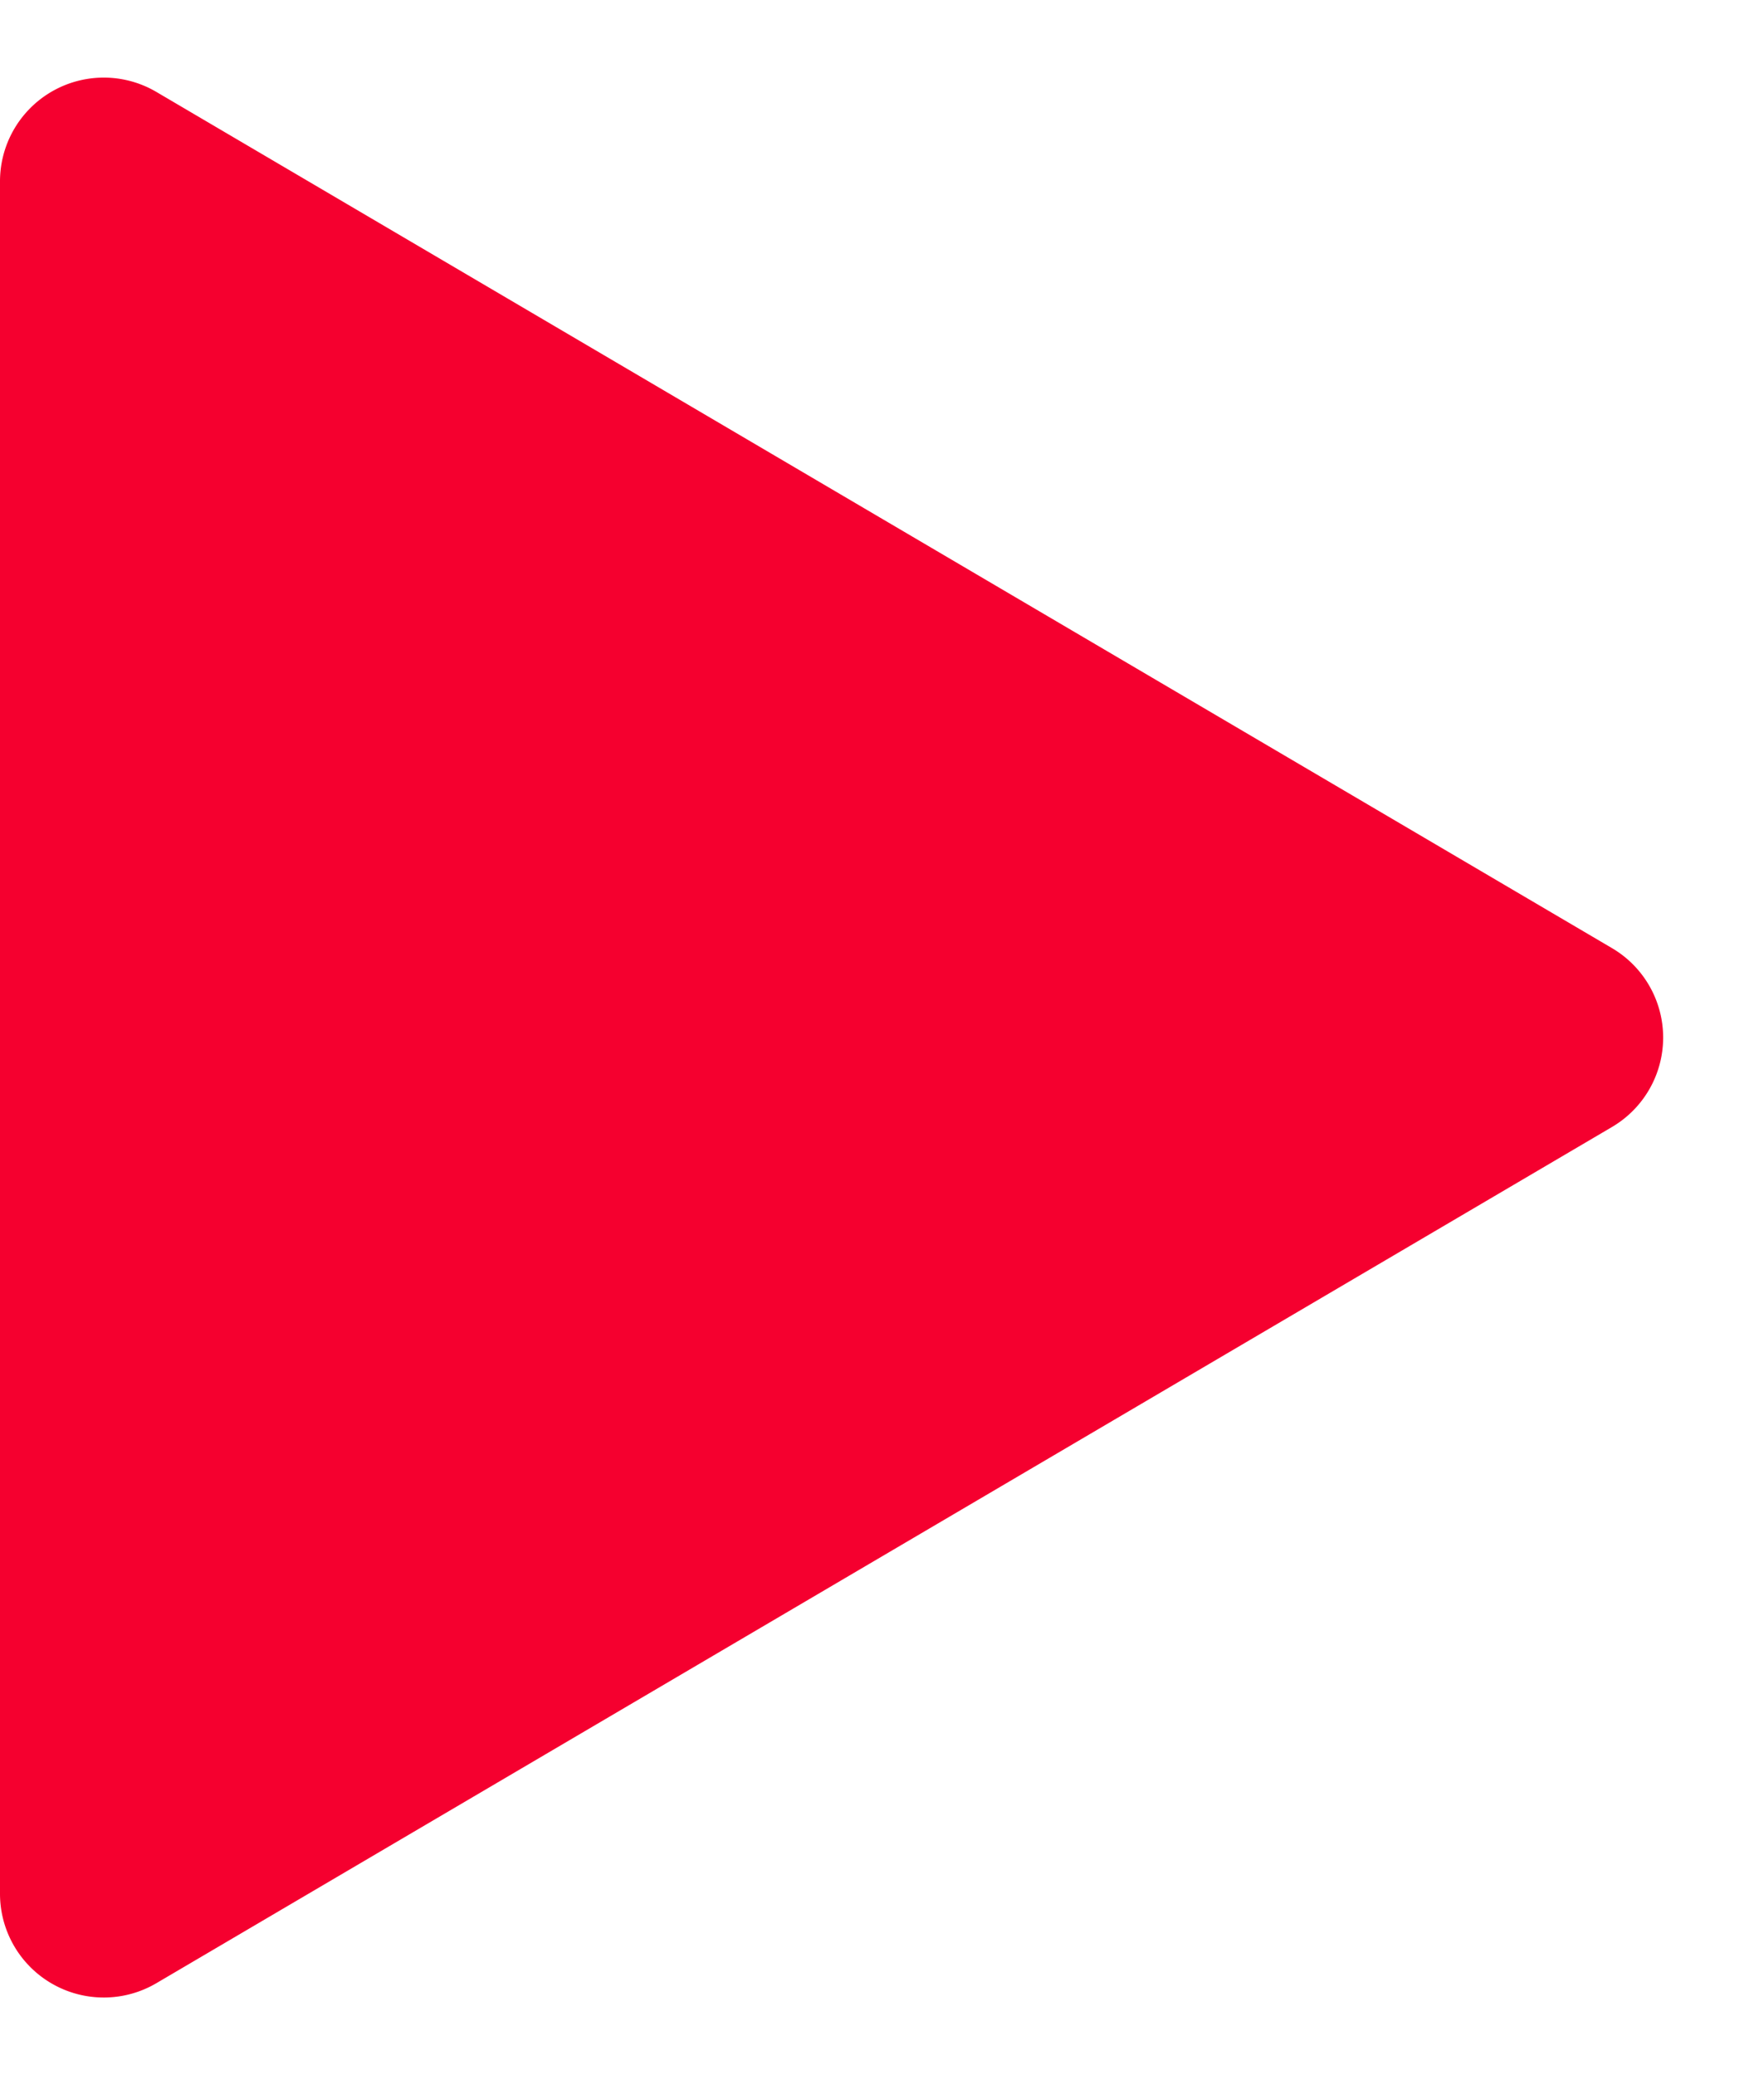 <svg xmlns="http://www.w3.org/2000/svg" width="17" height="20" viewBox="0 0 17 20">
  <path id="多角形_20" data-name="多角形 20" d="M9.138,1.465a1,1,0,0,1,1.724,0l8.252,14.028A1,1,0,0,1,18.252,17H1.748a1,1,0,0,1-.862-1.507Z" transform="translate(17) rotate(90)" fill="#f5002f"/>
</svg>
